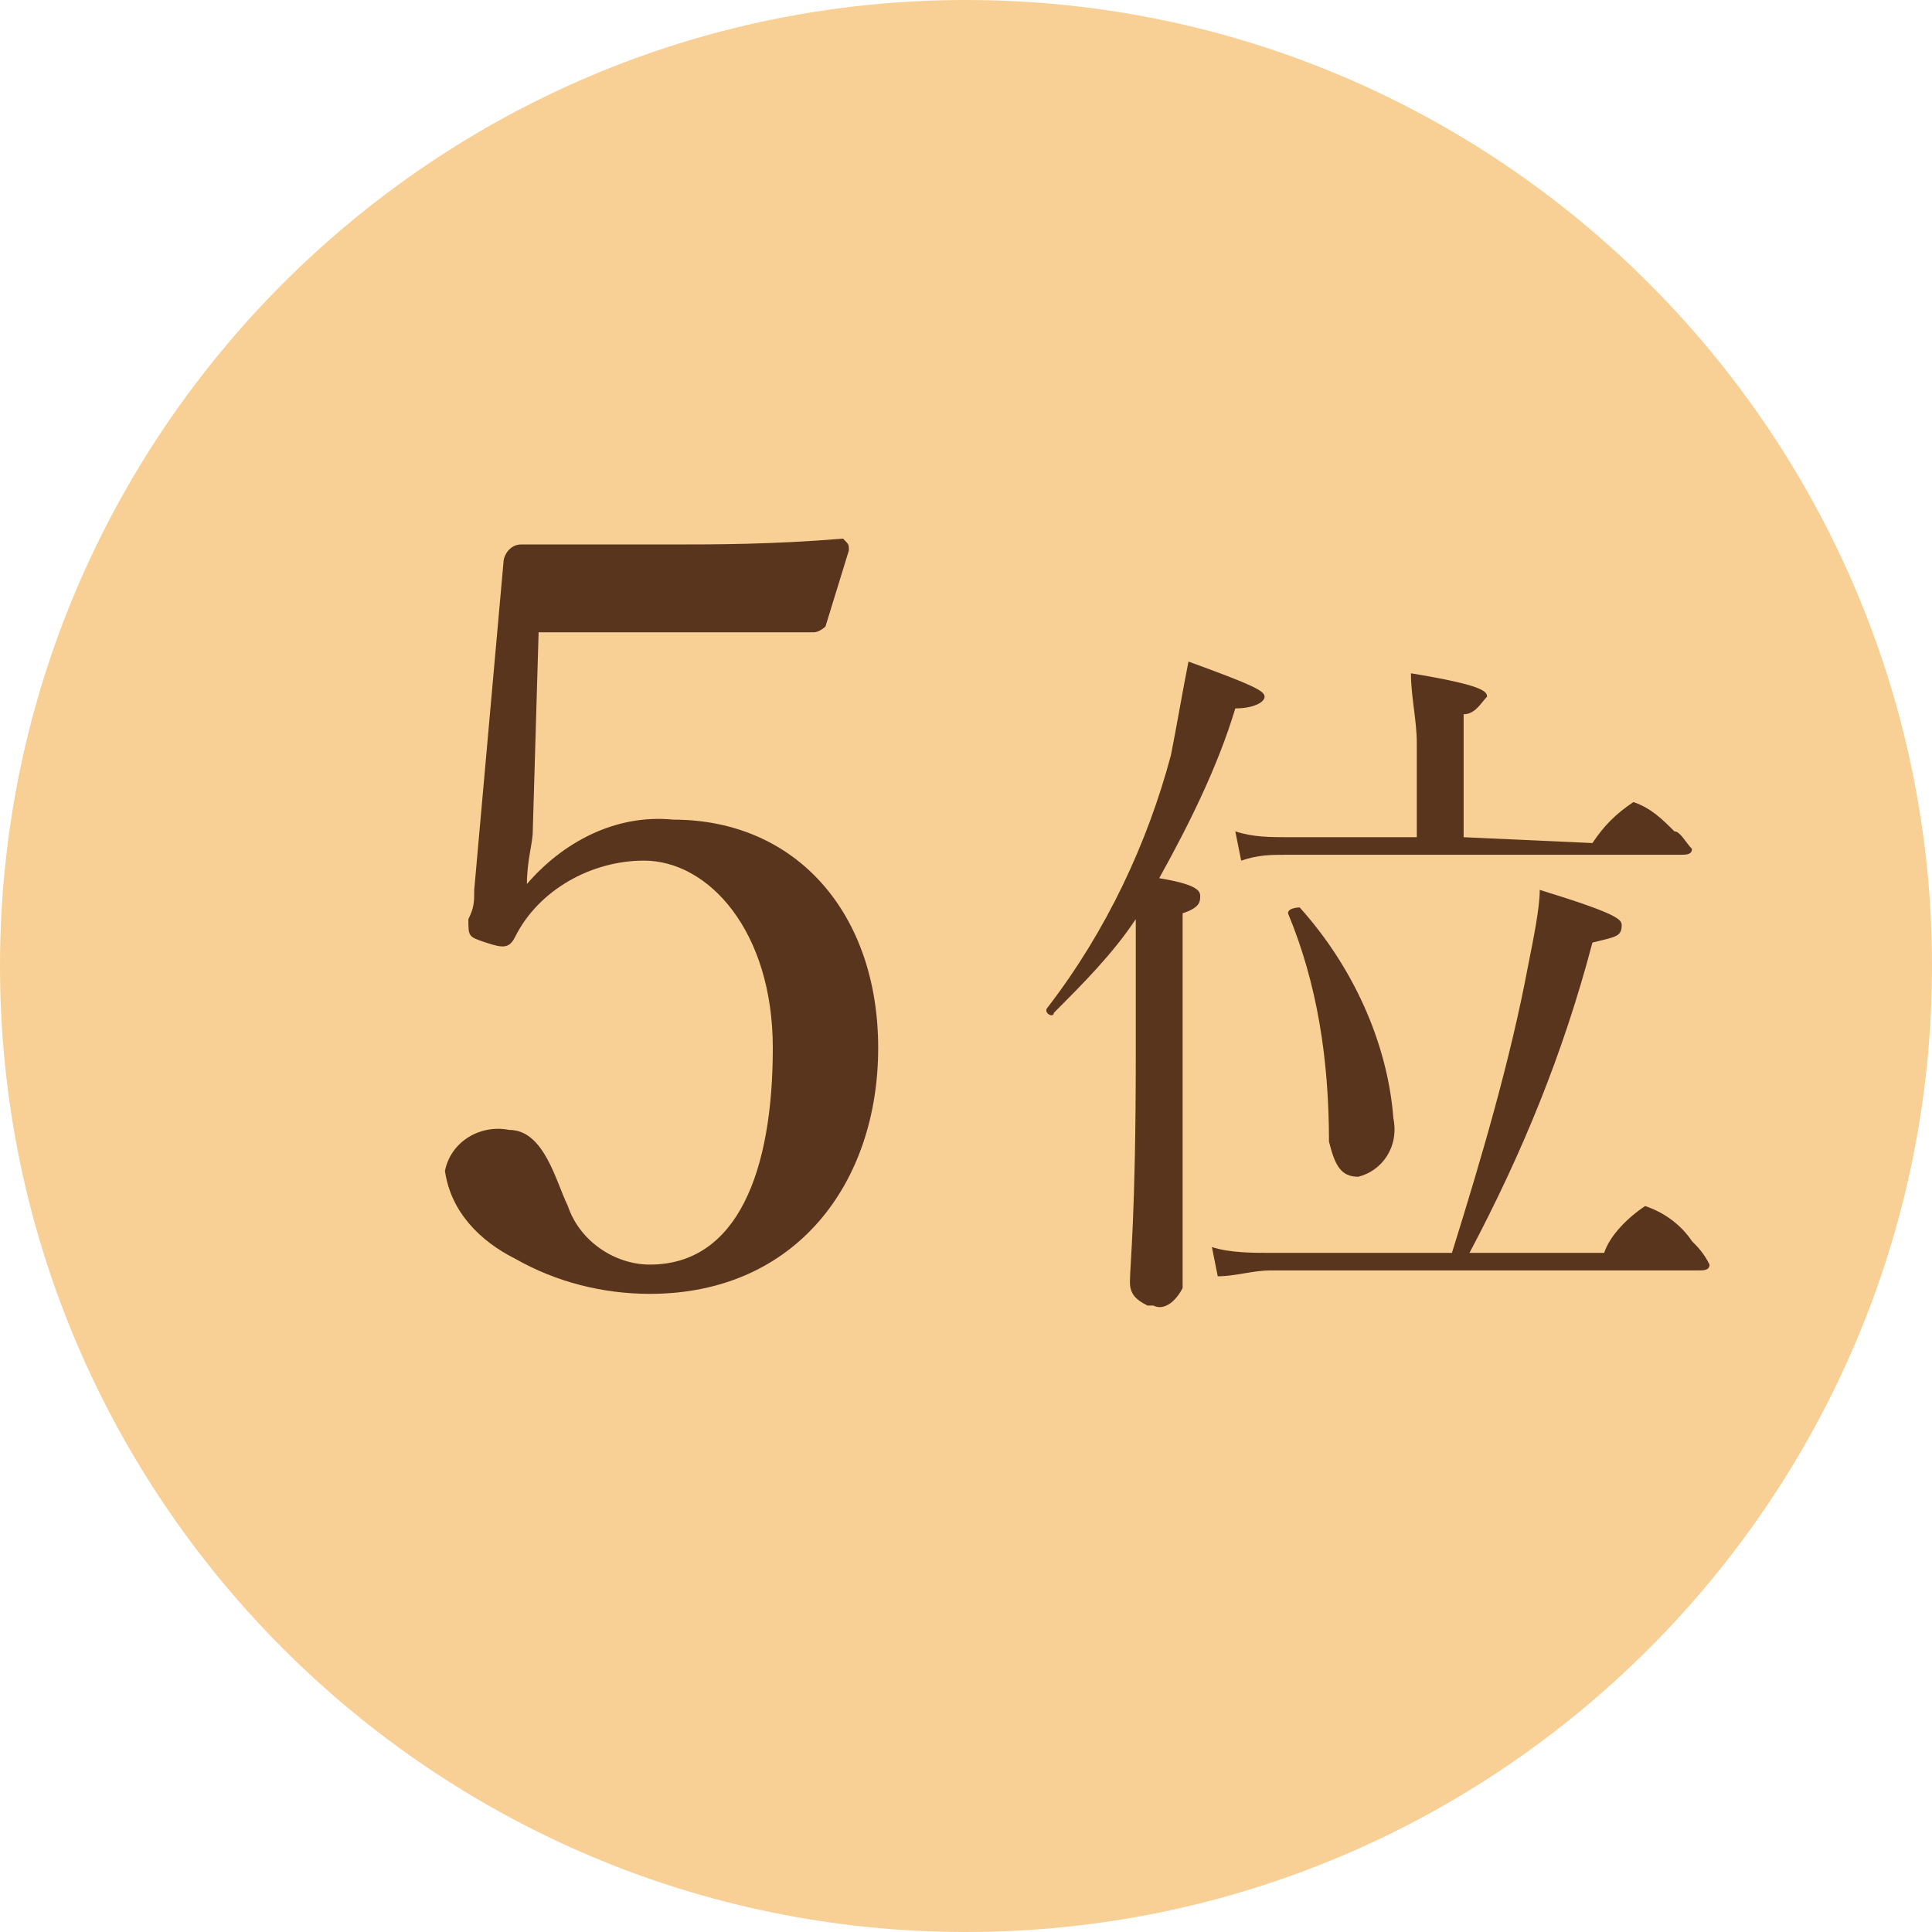 <?xml version="1.0" encoding="utf-8"?>
<!-- Generator: Adobe Illustrator 25.2.0, SVG Export Plug-In . SVG Version: 6.00 Build 0)  -->
<svg version="1.1" id="レイヤー_1" xmlns="http://www.w3.org/2000/svg" xmlns:xlink="http://www.w3.org/1999/xlink" x="0px"
	 y="0px" viewBox="0 0 33 33" style="enable-background:new 0 0 33 33;" xml:space="preserve">
<style type="text/css">
	.st0{fill-rule:evenodd;clip-rule:evenodd;fill:#F8D095;}
	.st1{fill-rule:evenodd;clip-rule:evenodd;fill:#5A351E;}
</style>
<path class="st0" d="M16.5,0C25.6,0,33,7.4,33,16.5S25.6,33,16.5,33S0,25.6,0,16.5l0,0C0,7.4,7.4,0,16.5,0z"/>
<path class="st1" d="M9.2,10.8H12c0.7,0,1.2,0,1.9,0c0.1,0,0.2-0.1,0.2-0.1l0.4-1.3c0-0.1,0-0.1-0.1-0.2c0,0,0,0,0,0
	c-1.2,0.1-2.2,0.1-2.9,0.1c-0.9,0-1.9,0-2.6,0c-0.2,0-0.3,0.2-0.3,0.3l-0.5,5.6c0,0.2,0,0.3-0.1,0.5C8,16,8,16,8.3,16.1
	c0.3,0.1,0.4,0.1,0.5-0.1c0.4-0.8,1.3-1.3,2.2-1.3c1.1,0,2.2,1.2,2.2,3.2c0,2.1-0.6,3.7-2.1,3.7c-0.6,0-1.2-0.4-1.4-1
	c-0.2-0.4-0.4-1.3-1-1.3c-0.5-0.1-1,0.2-1.1,0.7c0.1,0.7,0.6,1.2,1.2,1.5c0.7,0.4,1.5,0.6,2.3,0.6c2.5,0,3.9-1.9,3.9-4.2
	c0-2.3-1.4-3.9-3.5-3.9c-1-0.1-1.9,0.4-2.5,1.1c0-0.4,0.1-0.7,0.1-0.9L9.2,10.8z"/>
<path class="st1" d="M20.2,15.6c0.3-0.1,0.3-0.2,0.3-0.3c0-0.1-0.1-0.2-0.7-0.3c0.5-0.9,1-1.9,1.3-2.9c0.3,0,0.5-0.1,0.5-0.2
	s-0.2-0.2-1.3-0.6c-0.1,0.5-0.2,1.1-0.3,1.6c-0.4,1.5-1.1,3-2.1,4.3c-0.1,0.1,0.1,0.2,0.1,0.1c0.5-0.5,1-1,1.4-1.6
	c0,0.8,0,1.5,0,2.3c0,2.8-0.1,3.6-0.1,3.9c0,0.2,0.1,0.3,0.3,0.4c0,0,0.1,0,0.1,0c0.2,0.1,0.4-0.1,0.5-0.3c0,0,0-0.1,0-0.1V15.6z"/>
<path class="st1" d="M25,14.3v-2.1c0.2,0,0.3-0.2,0.4-0.3c0-0.1-0.1-0.2-1.3-0.4c0,0.4,0.1,0.8,0.1,1.2v1.6H22c-0.3,0-0.6,0-0.9-0.1
	l0.1,0.5c0.3-0.1,0.5-0.1,0.8-0.1h6.7c0.1,0,0.2,0,0.2-0.1c-0.1-0.1-0.2-0.3-0.3-0.3c-0.2-0.2-0.4-0.4-0.7-0.5
	c-0.3,0.2-0.5,0.4-0.7,0.7L25,14.3L25,14.3z"/>
<path class="st1" d="M25.1,21.4c0.9-1.7,1.6-3.4,2.1-5.3c0.4-0.1,0.5-0.1,0.5-0.3c0-0.1-0.1-0.2-1.4-0.6c0,0.3-0.1,0.8-0.2,1.3
	c-0.3,1.6-0.8,3.3-1.3,4.9h-3.1c-0.3,0-0.7,0-1-0.1l0.1,0.5c0.3,0,0.6-0.1,0.9-0.1H29c0.1,0,0.2,0,0.2-0.1c-0.1-0.2-0.2-0.3-0.3-0.4
	c-0.2-0.3-0.5-0.5-0.8-0.6c-0.3,0.2-0.6,0.5-0.7,0.8L25.1,21.4L25.1,21.4z"/>
<path class="st1" d="M23.2,20.1c0.4-0.1,0.7-0.5,0.6-1c-0.1-1.3-0.7-2.6-1.6-3.6c0,0-0.2,0-0.2,0.1c0.5,1.2,0.7,2.5,0.7,3.9
	C22.8,19.9,22.9,20.1,23.2,20.1z"/>
</svg>

